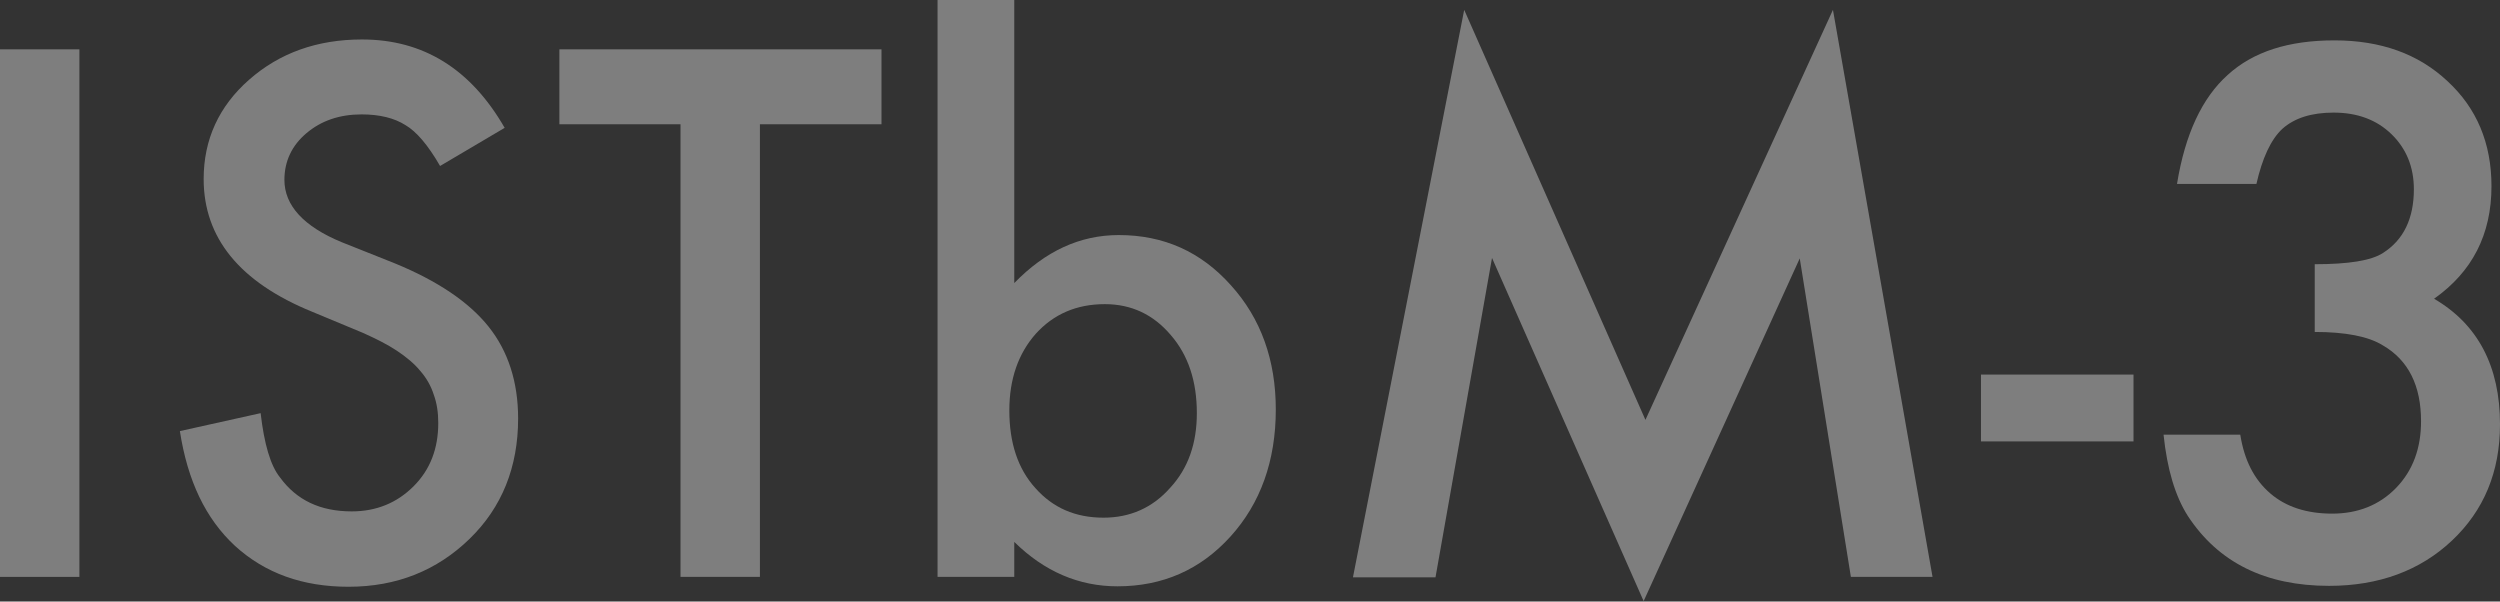 <?xml version="1.0" encoding="utf-8"?>
<!-- Generator: Adobe Illustrator 17.1.0, SVG Export Plug-In . SVG Version: 6.00 Build 0)  -->
<!DOCTYPE svg PUBLIC "-//W3C//DTD SVG 1.1//EN" "http://www.w3.org/Graphics/SVG/1.1/DTD/svg11.dtd">
<svg version="1.1" id="レイヤー_1" xmlns="http://www.w3.org/2000/svg" xmlns:xlink="http://www.w3.org/1999/xlink" x="0px"
	 y="0px" viewBox="0 0 557.3 134.1" enable-background="new 0 0 557.3 134.1" xml:space="preserve">
<rect x="0" y="0" width="557.3" height="134.1" fill="#333333" stroke="none"/>
<g opacity="0.37">
	<g>
		<path fill="#FFFFFF" d="M17.7,11v117.6H0V11H17.7z"/>
		<path fill="#FFFFFF" d="M112.5,28.5L98.1,37c-2.7-4.7-5.3-7.7-7.7-9.1c-2.5-1.6-5.8-2.4-9.8-2.4c-4.9,0-9,1.4-12.3,4.2
			c-3.2,2.7-4.9,6.2-4.9,10.4c0,5.7,4.3,10.4,12.8,13.9L88,58.7c9.5,3.9,16.5,8.6,20.9,14.1s6.6,12.4,6.6,20.5
			c0,10.8-3.6,19.8-10.8,26.8c-7.3,7.1-16.3,10.7-27,10.7c-10.2,0-18.6-3-25.3-9.1c-6.6-6.1-10.6-14.6-12.3-25.6l18-4
			c0.8,6.9,2.2,11.7,4.3,14.3c3.7,5.1,9,7.6,16,7.6c5.5,0,10.1-1.9,13.8-5.6c3.7-3.7,5.5-8.4,5.5-14.1c0-2.3-0.3-4.4-1-6.3
			c-0.6-1.9-1.6-3.7-3-5.3c-1.3-1.6-3.1-3.1-5.2-4.5c-2.1-1.4-4.7-2.7-7.6-4l-11.3-4.7C53.4,62.9,45.4,53,45.4,39.9
			c0-8.8,3.4-16.2,10.1-22.1c6.8-6,15.2-9,25.2-9C94.3,8.8,104.9,15.3,112.5,28.5z"/>
		<path fill="#FFFFFF" d="M169.4,27.7v100.9h-17.7V27.7h-27V11h71.8v16.7H169.4z"/>
		<path fill="#FFFFFF" d="M226.1,0v63.1c6.9-7.1,14.6-10.7,23.3-10.7c10,0,18.3,3.7,25,11.2c6.7,7.4,10,16.7,10,27.7
			c0,11.4-3.4,20.9-10.1,28.3c-6.7,7.4-15.1,11.1-25.2,11.1c-8.6,0-16.3-3.3-23-9.9v7.8h-17.1V0H226.1z M266.8,92.1
			c0-7.1-1.9-12.9-5.8-17.4c-3.9-4.6-8.8-6.9-14.7-6.9c-6.3,0-11.4,2.2-15.4,6.6c-3.9,4.4-5.9,10.1-5.9,17.1c0,7.2,1.9,13,5.8,17.3
			c3.9,4.4,8.9,6.6,15.2,6.6c5.9,0,10.9-2.2,14.8-6.6C264.9,104.4,266.8,98.8,266.8,92.1z"/>
		<path fill="#FFFFFF" d="M301.6,128.7L326.4,2.2l40.4,91.4l41.8-91.4l22.2,126.4h-18.2l-11.4-71l-34.8,76.4l-33.8-76.5L320,128.7
			L301.6,128.7L301.6,128.7z"/>
		<path fill="#FFFFFF" d="M441.6,83.5h34v14.9h-34V83.5z"/>
		<path fill="#FFFFFF" d="M516,74V58.9c7.5,0,12.6-0.8,15.2-2.5c4.6-2.9,6.9-7.7,6.9-14.2c0-5-1.7-9.1-5-12.3
			c-3.3-3.2-7.6-4.8-12.9-4.8c-4.9,0-8.7,1.2-11.4,3.6c-2.6,2.4-4.5,6.6-5.8,12.3h-17.7c1.8-11.1,5.6-19.2,11.3-24.3
			c5.7-5.2,13.6-7.7,23.8-7.7c10.3,0,18.7,3,25.2,9.1c6.5,6,9.8,13.8,9.8,23.4c0,10.8-4.3,19.1-12.8,25.1c9.8,5.7,14.7,15.1,14.7,28
			c0,10.6-3.6,19.2-10.7,25.9c-7.1,6.7-16.3,10.1-27.4,10.1c-14.2,0-24.7-5.2-31.5-15.6c-2.8-4.4-4.6-10.4-5.4-18.1h17.1
			c0.9,5.7,3.1,10,6.7,13.1c3.5,3,8.1,4.5,13.8,4.5c5.7,0,10.5-1.9,14.2-5.7c3.8-3.9,5.6-8.9,5.6-14.9c0-7.9-2.8-13.6-8.5-16.9
			C528,75,522.9,74,516,74z"/>
	</g>
</g>
</svg>
